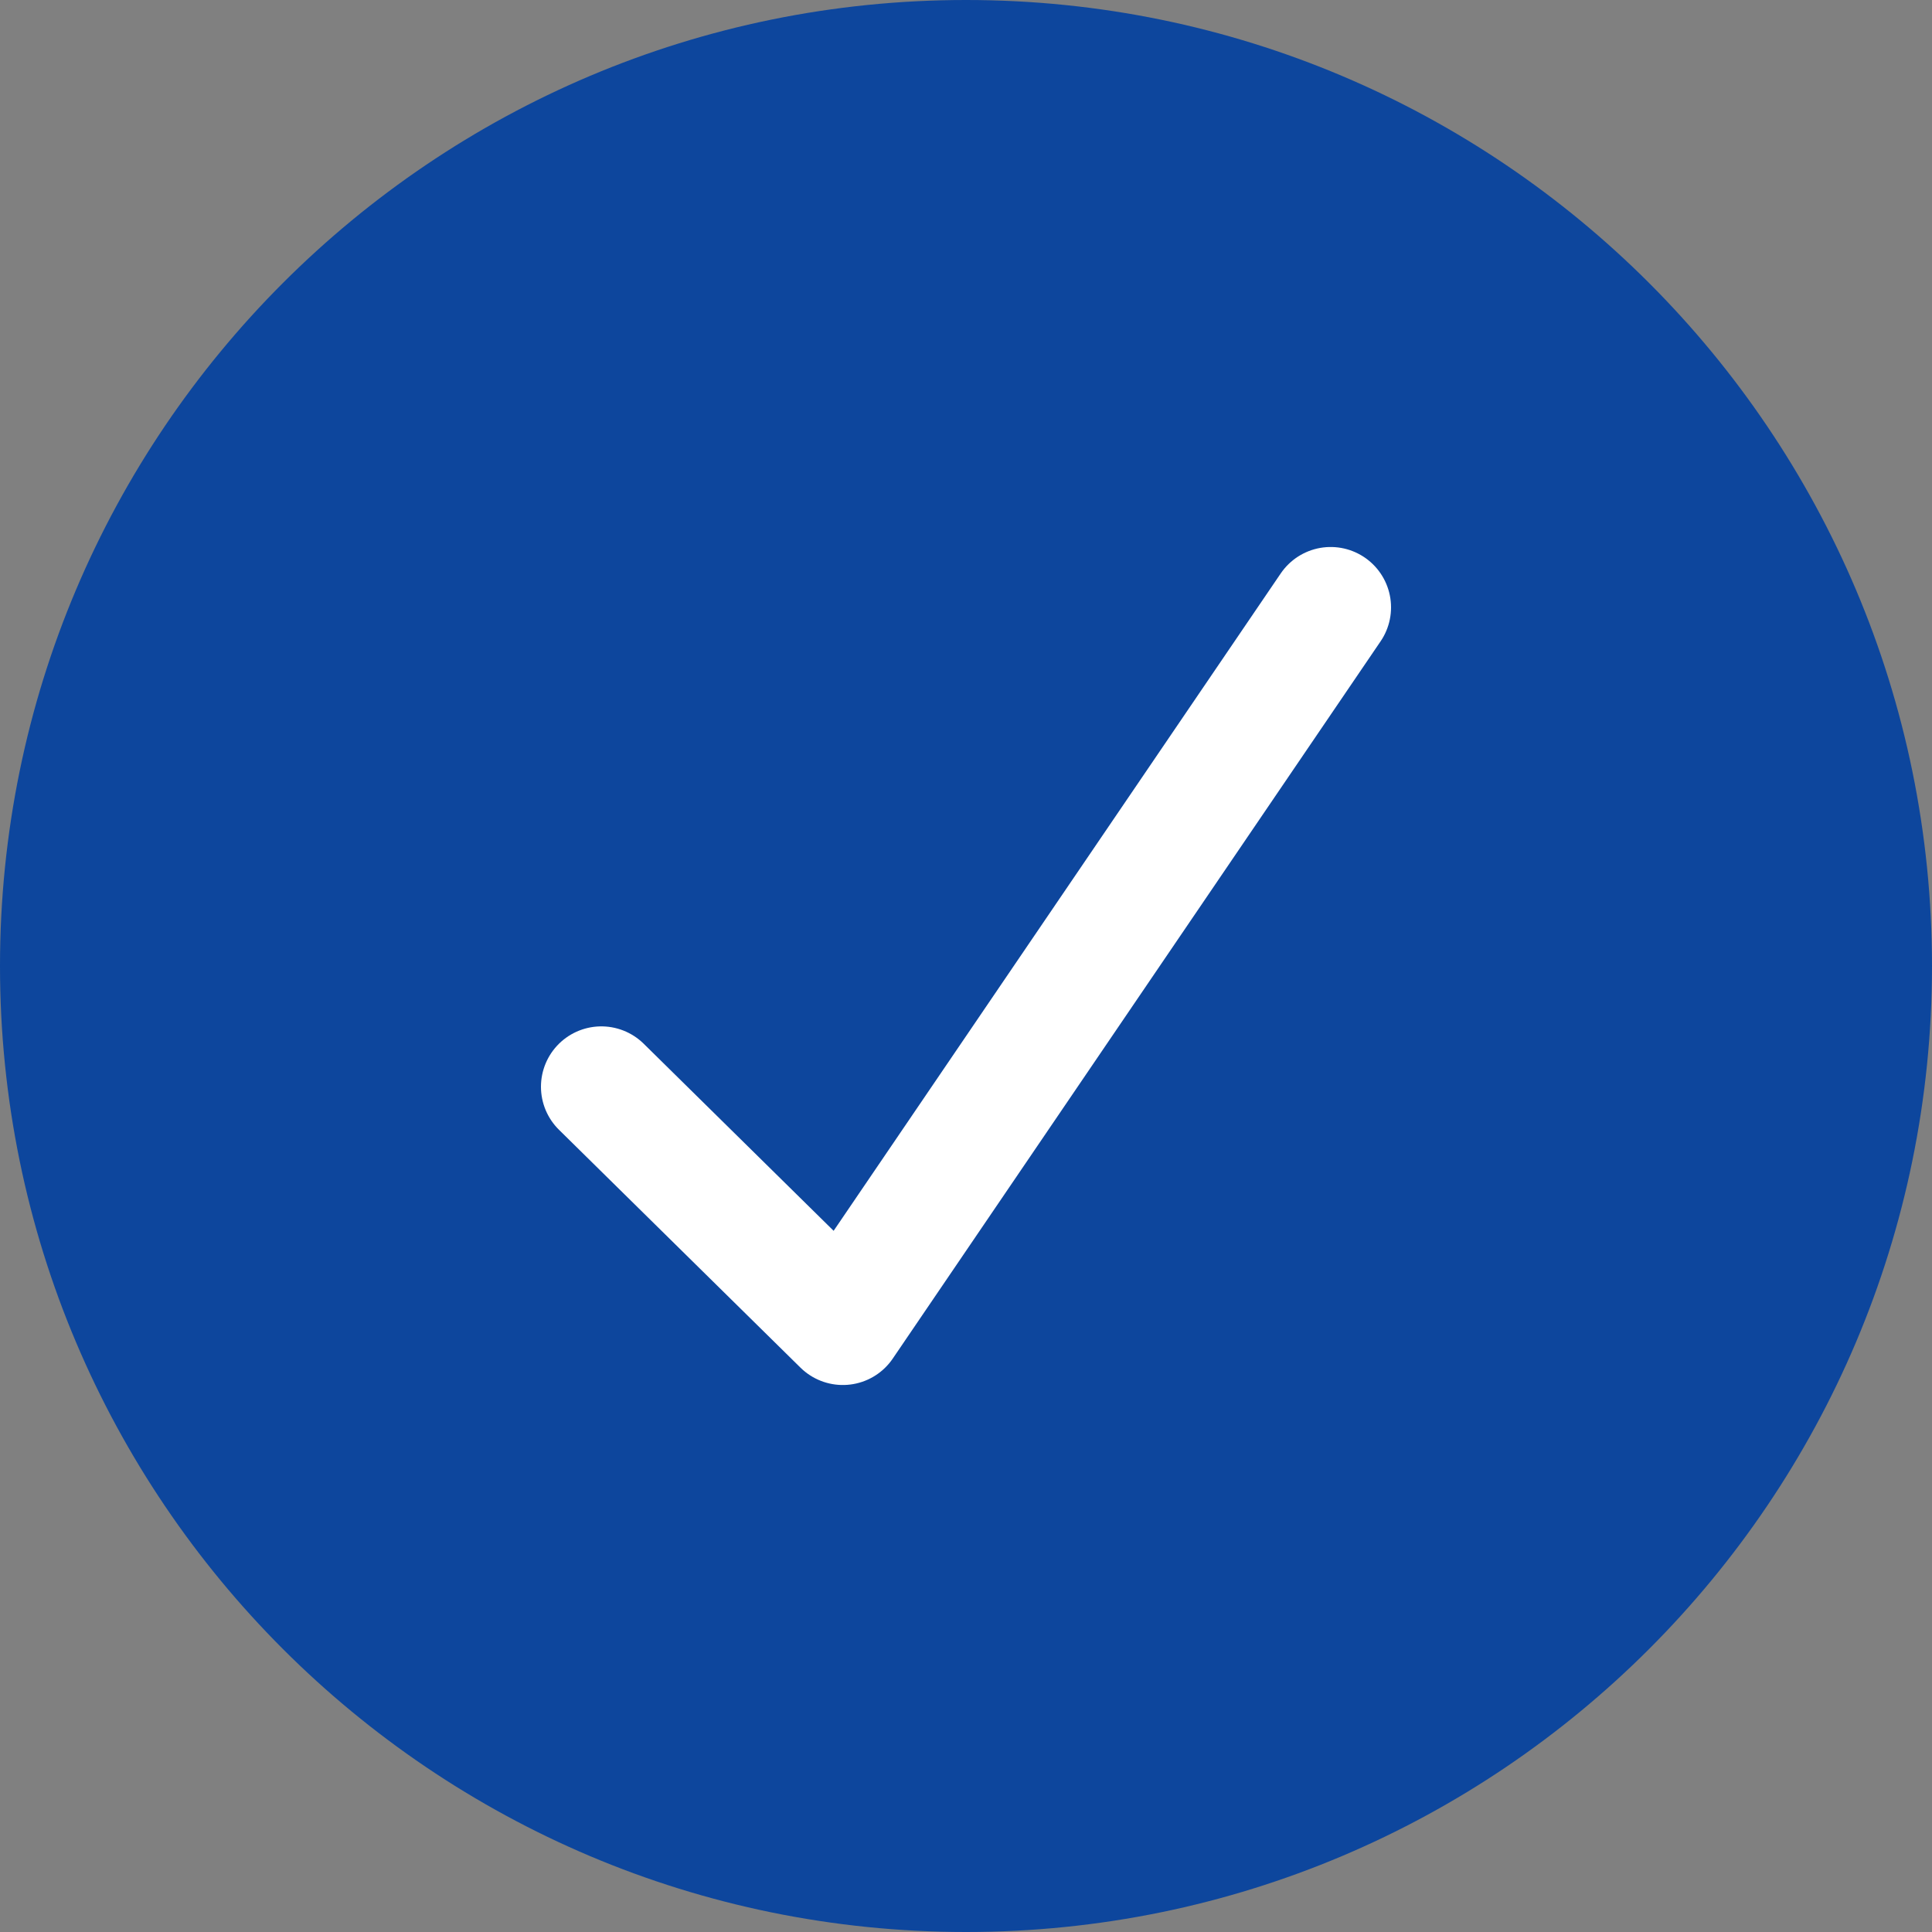 <svg width="16" height="16" viewBox="0 0 16 16" fill="none" xmlns="http://www.w3.org/2000/svg">
<rect x="0" y="0" width="16" height="16" fill="#808080" stroke="none"/>
<g id="checkmark" clip-path="url(#clip0_349_3382)">
<path id="Vector" d="M8 16C12.418 16 16 12.418 16 8C16 3.582 12.418 0 8 0C3.582 0 0 3.582 0 8C0 12.418 3.582 16 8 16Z" fill="#0D469D"/>
<path id="Vector_2" d="M4.98 9L6.98 10.97L11.02 5.03" stroke="white" stroke-linecap="round" stroke-linejoin="round"/>
</g>
<defs>
<clipPath id="clip0_349_3382">
<rect width="16" height="16" fill="white"/>
</clipPath>
</defs>
</svg>
